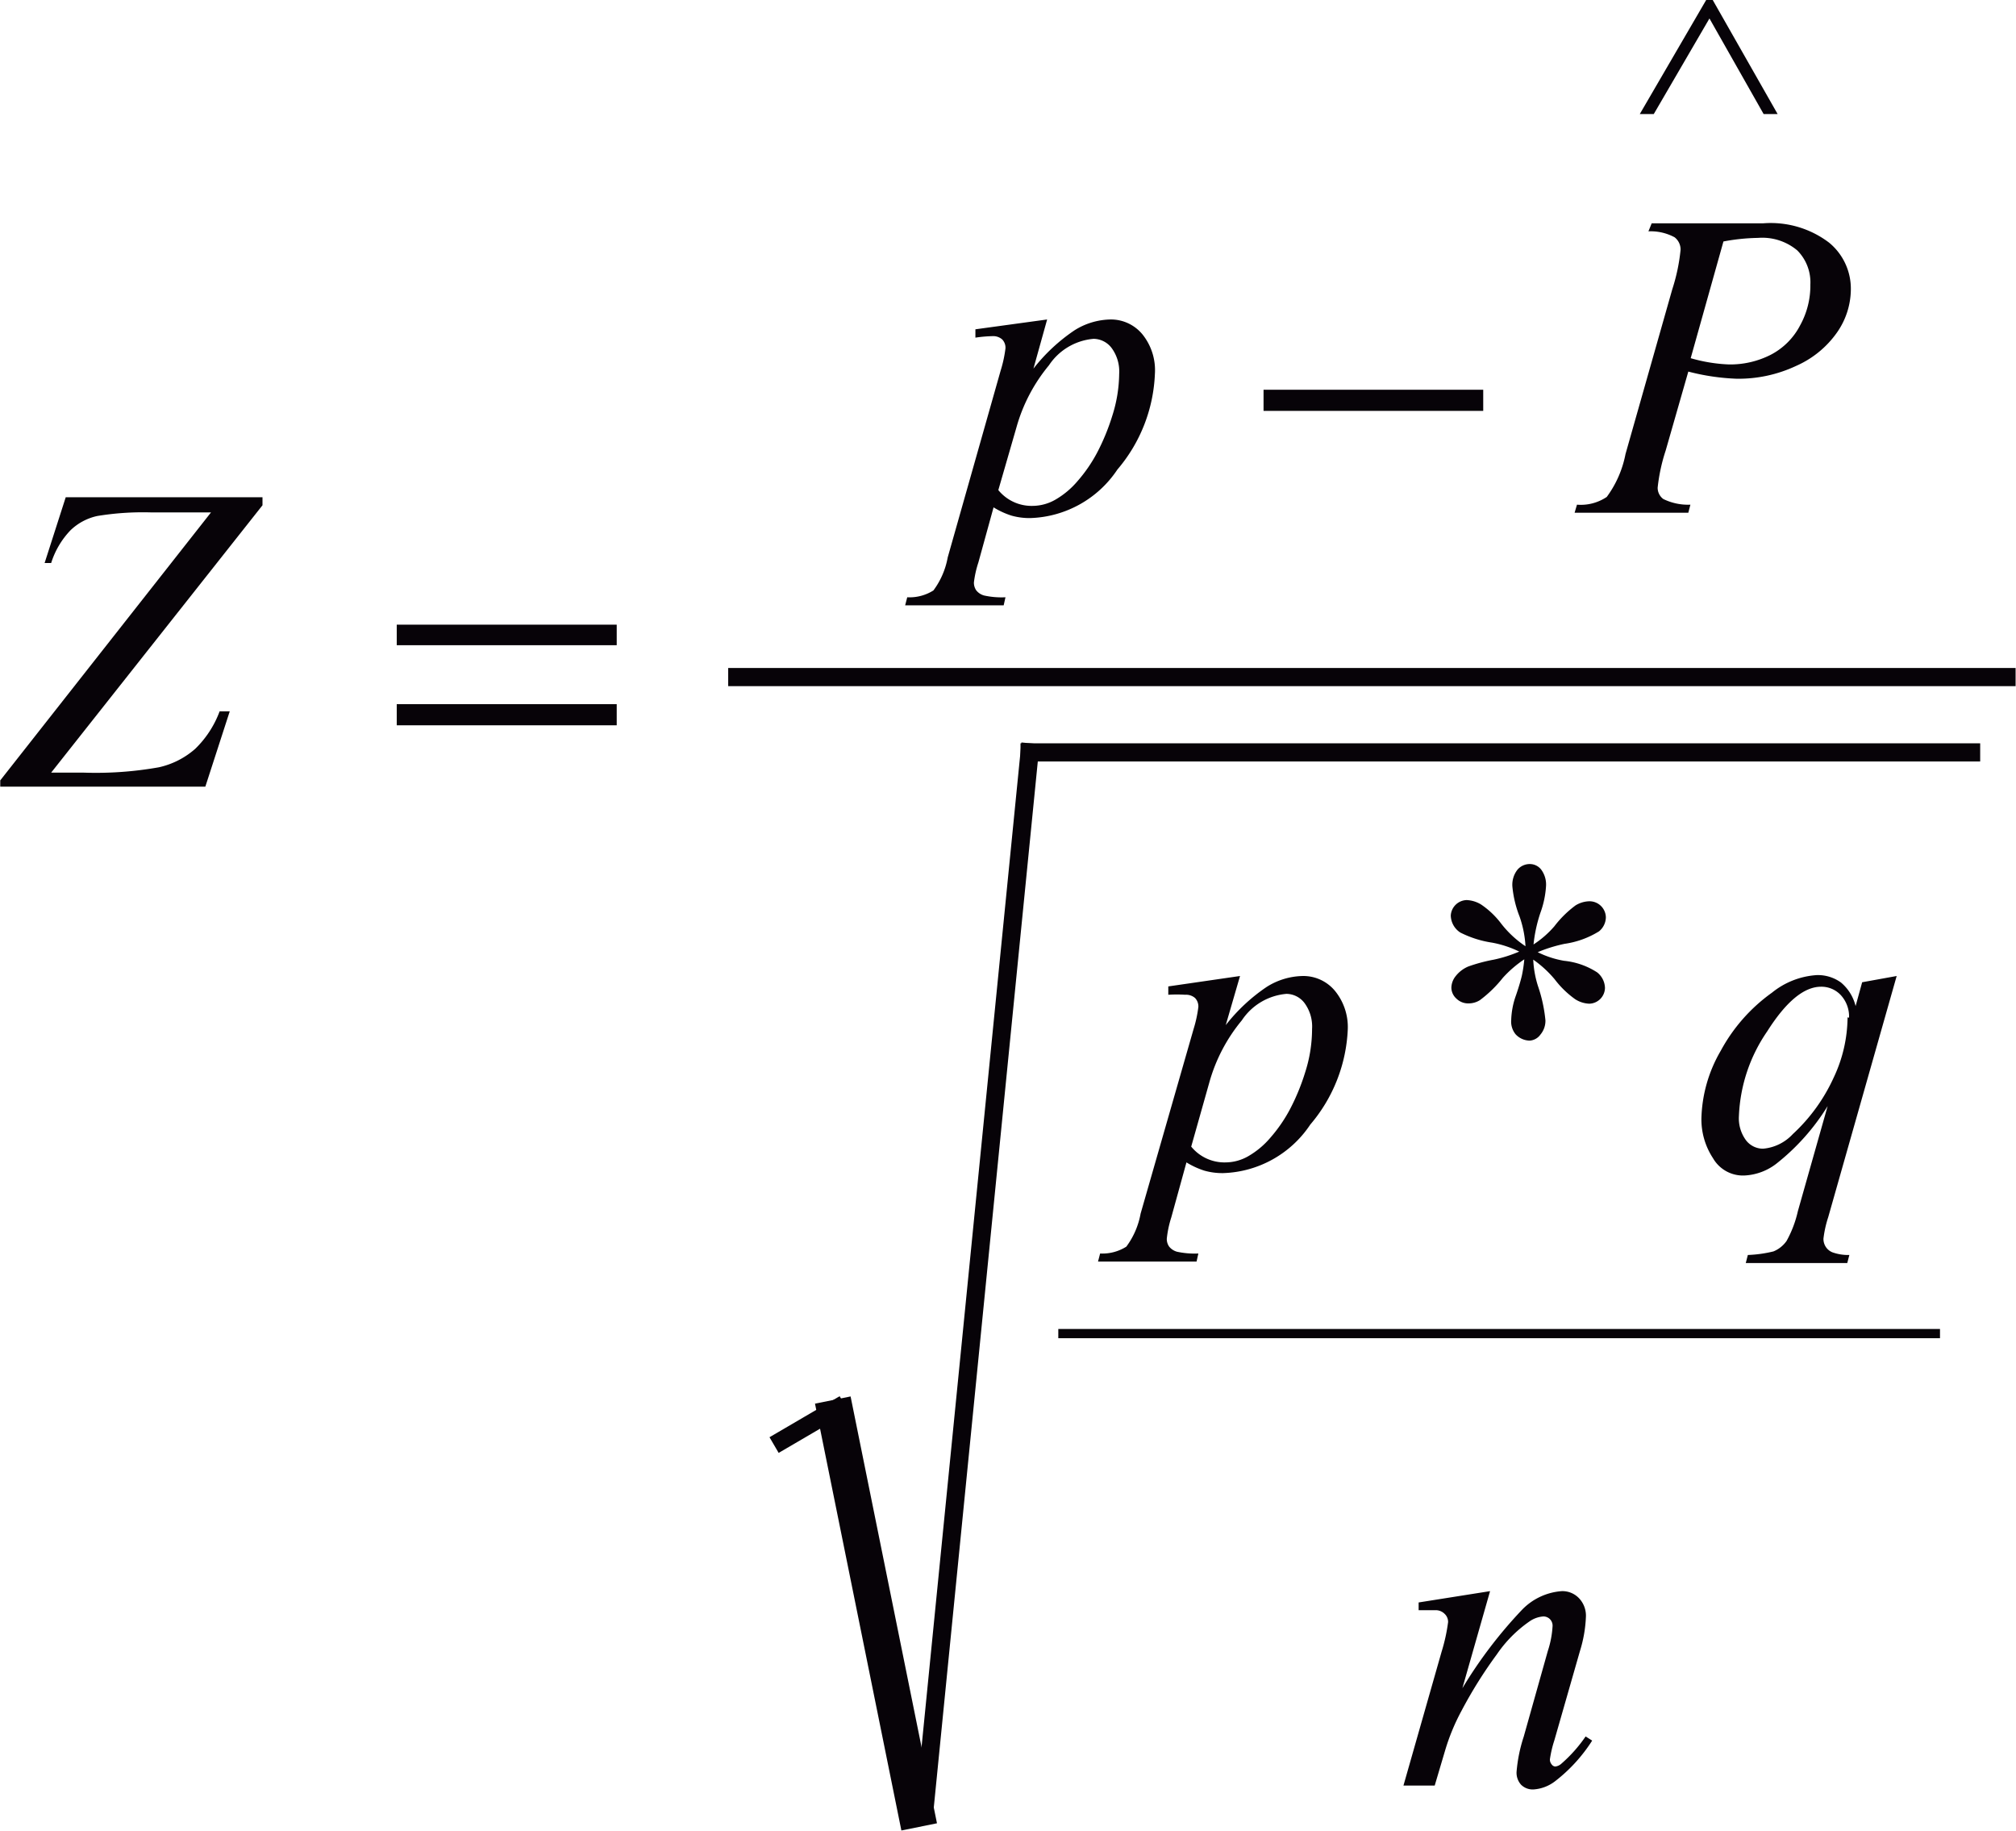<svg id="Capa_1" data-name="Capa 1" xmlns="http://www.w3.org/2000/svg" xmlns:xlink="http://www.w3.org/1999/xlink" width="23.89mm" height="21.69mm" viewBox="0 0 67.71 61.49"><defs><style>.cls-1,.cls-4,.cls-5,.cls-6{fill:none;}.cls-2{clip-path:url(#clip-path);}.cls-3{clip-path:url(#clip-path-2);}.cls-4,.cls-5,.cls-6{stroke:#070308;stroke-linecap:square;stroke-miterlimit:10;}.cls-4{stroke-width:0.31px;}.cls-5{stroke-width:0.61px;}.cls-6{stroke-width:1.22px;}.cls-7{fill:#070308;}</style><clipPath id="clip-path" transform="translate(-2.29 -5.44)"><rect class="cls-1" x="-0.15" width="73.56" height="69.72"/></clipPath><clipPath id="clip-path-2" transform="translate(-2.29 -5.44)"><polygon class="cls-1" points="-0.09 69.76 73.06 69.76 73.06 0.06 -0.09 0.06 -0.09 69.76 -0.09 69.76"/></clipPath></defs><title>p7h12for1</title><g class="cls-3"><line class="cls-4" x1="35.7" y1="44.79" x2="65.01" y2="44.79"/><line class="cls-5" x1="26.26" y1="48.38" x2="28.09" y2="47.31"/><line class="cls-6" x1="28.09" y1="47.62" x2="30.75" y2="60.76"/><line class="cls-5" x1="31.05" y1="60.76" x2="34.58" y2="25.27"/><line class="cls-5" x1="34.58" y1="25.27" x2="66.21" y2="25.27"/><line class="cls-5" x1="24.76" y1="22.74" x2="67.4" y2="22.74"/><path class="cls-7" d="M52.34,58.88l-.93,3.26a15.18,15.18,0,0,1,2-2.63,2.06,2.06,0,0,1,1.34-.63.77.77,0,0,1,.58.24.85.85,0,0,1,.23.62,4.44,4.44,0,0,1-.2,1.15l-.86,3a3.78,3.78,0,0,0-.15.64.25.25,0,0,0,.06.17.16.16,0,0,0,.12.07.36.36,0,0,0,.2-.09,4.82,4.82,0,0,0,.82-.92l.22.14a5.36,5.36,0,0,1-1.24,1.36,1.33,1.33,0,0,1-.73.28.55.55,0,0,1-.42-.16.6.6,0,0,1-.15-.43,5.1,5.1,0,0,1,.24-1.18l.81-2.88a3.25,3.25,0,0,0,.16-.84.31.31,0,0,0-.09-.23.31.31,0,0,0-.22-.09.93.93,0,0,0-.47.17A4.26,4.26,0,0,0,52.57,61a15,15,0,0,0-1.19,1.9,7,7,0,0,0-.55,1.33l-.35,1.18H49.43l1.28-4.49a5.91,5.91,0,0,0,.22-1,.37.37,0,0,0-.12-.28.42.42,0,0,0-.31-.12l-.29,0-.27,0,0-.26Z" transform="translate(-2.29 -5.44)"/><path class="cls-7" d="M66,38.22l-2.3,8.1a3.7,3.7,0,0,0-.16.72.49.49,0,0,0,.08.28.48.48,0,0,0,.22.18,1.57,1.57,0,0,0,.57.09l-.07.27H60.93l.07-.27a4.26,4.26,0,0,0,.86-.12,1,1,0,0,0,.44-.35,3.76,3.76,0,0,0,.38-1l1-3.53a7.41,7.41,0,0,1-1.73,1.94,1.9,1.9,0,0,1-1.06.39,1.16,1.16,0,0,1-1.06-.58A2.37,2.37,0,0,1,59.44,43a4.73,4.73,0,0,1,.65-2.27,5.76,5.76,0,0,1,1.72-1.95,2.66,2.66,0,0,1,1.5-.59,1.32,1.32,0,0,1,.82.25,1.5,1.5,0,0,1,.49.79l.22-.8Zm-1.6,1.4a1.06,1.06,0,0,0-.27-.75.89.89,0,0,0-.67-.29q-.86,0-1.81,1.5a5.38,5.38,0,0,0-.95,2.84,1.24,1.24,0,0,0,.24.82.72.72,0,0,0,.57.28,1.54,1.54,0,0,0,1-.49,5.91,5.91,0,0,0,1.37-1.89A4.81,4.81,0,0,0,64.35,39.61Z" transform="translate(-2.29 -5.44)"/><path class="cls-7" d="M43.94,38.22l-.48,1.65a6,6,0,0,1,1.37-1.28,2.34,2.34,0,0,1,1.23-.37,1.38,1.38,0,0,1,1.07.5A1.92,1.92,0,0,1,47.56,40a5.27,5.27,0,0,1-1.26,3.21,3.65,3.65,0,0,1-2.93,1.63,2.22,2.22,0,0,1-.62-.08,2.71,2.71,0,0,1-.61-.28l-.51,1.85a3.51,3.51,0,0,0-.15.71.44.44,0,0,0,.08.27.52.52,0,0,0,.26.17,2.79,2.79,0,0,0,.72.06l-.06.27H39.17l.07-.27a1.5,1.5,0,0,0,.88-.23,2.65,2.65,0,0,0,.48-1.11L42.38,40a4.26,4.26,0,0,0,.16-.74.41.41,0,0,0-.11-.3.46.46,0,0,0-.33-.11,4.51,4.51,0,0,0-.57,0v-.28Zm-1.64,5.73a1.44,1.44,0,0,0,1.17.53,1.54,1.54,0,0,0,.75-.21,2.82,2.82,0,0,0,.74-.62,5,5,0,0,0,.65-.94,7.27,7.27,0,0,0,.52-1.26A4.77,4.77,0,0,0,46.36,40a1.33,1.33,0,0,0-.26-.88.77.77,0,0,0-.6-.3,2,2,0,0,0-1.5.89,5.64,5.64,0,0,0-1.09,2.08Z" transform="translate(-2.29 -5.44)"/><path class="cls-7" d="M57.77,12.94h3.75a3.24,3.24,0,0,1,2.21.65,2,2,0,0,1,.73,1.58A2.55,2.55,0,0,1,64,16.6a3.3,3.3,0,0,1-1.38,1.13,4.55,4.55,0,0,1-2,.43A7.52,7.52,0,0,1,59,17.92l-.76,2.65a6,6,0,0,0-.27,1.25.47.47,0,0,0,.19.38,1.89,1.89,0,0,0,.91.19l-.07.27H55.18l.08-.27a1.56,1.56,0,0,0,1-.26,3.56,3.56,0,0,0,.63-1.44l1.57-5.53a6.29,6.29,0,0,0,.28-1.33.52.52,0,0,0-.2-.42,1.69,1.69,0,0,0-.88-.2Zm1.31,4.53a5.32,5.32,0,0,0,1.28.21,3,3,0,0,0,1.4-.32,2.31,2.31,0,0,0,1-1A2.75,2.75,0,0,0,63.1,15a1.52,1.52,0,0,0-.44-1.15,1.83,1.83,0,0,0-1.32-.42,6.78,6.78,0,0,0-1.16.12Z" transform="translate(-2.29 -5.44)"/><path class="cls-7" d="M37.46,16.17,37,17.82a6,6,0,0,1,1.37-1.28,2.33,2.33,0,0,1,1.23-.37,1.37,1.37,0,0,1,1.07.51A1.92,1.92,0,0,1,41.08,18a5.27,5.27,0,0,1-1.26,3.21,3.65,3.65,0,0,1-2.93,1.63,2.23,2.23,0,0,1-.62-.08,2.69,2.69,0,0,1-.61-.28l-.51,1.85A3.47,3.47,0,0,0,35,25a.45.45,0,0,0,.08.27.51.51,0,0,0,.26.17,2.75,2.75,0,0,0,.72.06l-.06.27H32.69l.07-.27a1.5,1.5,0,0,0,.88-.23,2.65,2.65,0,0,0,.48-1.11l1.78-6.28a4.19,4.19,0,0,0,.16-.74.4.4,0,0,0-.11-.3.46.46,0,0,0-.33-.11,4.52,4.52,0,0,0-.57.05v-.28ZM35.82,21.9a1.44,1.44,0,0,0,1.17.53,1.55,1.55,0,0,0,.75-.21,2.83,2.83,0,0,0,.74-.62,5,5,0,0,0,.65-.94,7.31,7.31,0,0,0,.52-1.26A4.77,4.77,0,0,0,39.88,18a1.33,1.33,0,0,0-.26-.88.77.77,0,0,0-.6-.3,2,2,0,0,0-1.5.89,5.64,5.64,0,0,0-1.09,2.08Z" transform="translate(-2.29 -5.44)"/><path class="cls-7" d="M4.49,22.14h6.61v.27L4,31.39h1.1a12.08,12.08,0,0,0,2.52-.18,2.75,2.75,0,0,0,1.22-.62,3.4,3.4,0,0,0,.82-1.26H10l-.82,2.53H2.29v-.21l7.08-9h-2a9.49,9.49,0,0,0-1.82.12,1.86,1.86,0,0,0-.9.48A2.8,2.8,0,0,0,4,24.35H3.78Z" transform="translate(-2.29 -5.44)"/><path class="cls-7" d="M53.53,37.22a3.62,3.62,0,0,0-.2-1,3.69,3.69,0,0,1-.24-1,.82.82,0,0,1,.17-.57.54.54,0,0,1,.42-.19.48.48,0,0,1,.38.19.84.84,0,0,1,.16.55,3.17,3.17,0,0,1-.19.9,4.88,4.88,0,0,0-.23,1.06,3.26,3.26,0,0,0,.7-.61,3.55,3.55,0,0,1,.71-.7.92.92,0,0,1,.47-.14.55.55,0,0,1,.55.54.62.62,0,0,1-.23.47,3,3,0,0,1-1.16.42,5,5,0,0,0-.9.28,3.19,3.19,0,0,0,.89.29,2.49,2.49,0,0,1,1.11.39.69.69,0,0,1,.26.52.54.54,0,0,1-.53.53.94.94,0,0,1-.47-.15,3.16,3.16,0,0,1-.69-.67,3.7,3.7,0,0,0-.72-.66,3.45,3.45,0,0,0,.16.89,5,5,0,0,1,.25,1.15.72.72,0,0,1-.17.48.48.48,0,0,1-.36.2.66.66,0,0,1-.47-.21.67.67,0,0,1-.15-.48,2.67,2.67,0,0,1,.16-.83c.11-.32.17-.54.2-.67a4.58,4.58,0,0,0,.08-.54,3.85,3.85,0,0,0-.72.62,4.13,4.13,0,0,1-.77.75.71.71,0,0,1-.38.11.56.56,0,0,1-.41-.16.5.5,0,0,1-.17-.37.64.64,0,0,1,.14-.38,1.06,1.06,0,0,1,.43-.33,5.55,5.55,0,0,1,.86-.23,4.56,4.56,0,0,0,.85-.27,3.56,3.56,0,0,0-.91-.3,3.51,3.51,0,0,1-1.07-.34.7.7,0,0,1-.32-.57.55.55,0,0,1,.53-.52,1,1,0,0,1,.49.15,2.81,2.81,0,0,1,.65.61A3.46,3.46,0,0,0,53.53,37.22Z" transform="translate(-2.29 -5.44)"/><path class="cls-7" d="M59.82,5.44,62,9.27h-.47L59.71,6.06,57.84,9.27h-.47l2.23-3.83Z" transform="translate(-2.29 -5.44)"/><path class="cls-7" d="M44.73,18.53h7.38v.71H44.73Z" transform="translate(-2.29 -5.44)"/><path class="cls-7" d="M15.61,26.42H23v.69H15.61Zm0,2.67H23v.71H15.61Z" transform="translate(-2.29 -5.44)"/></g></svg>